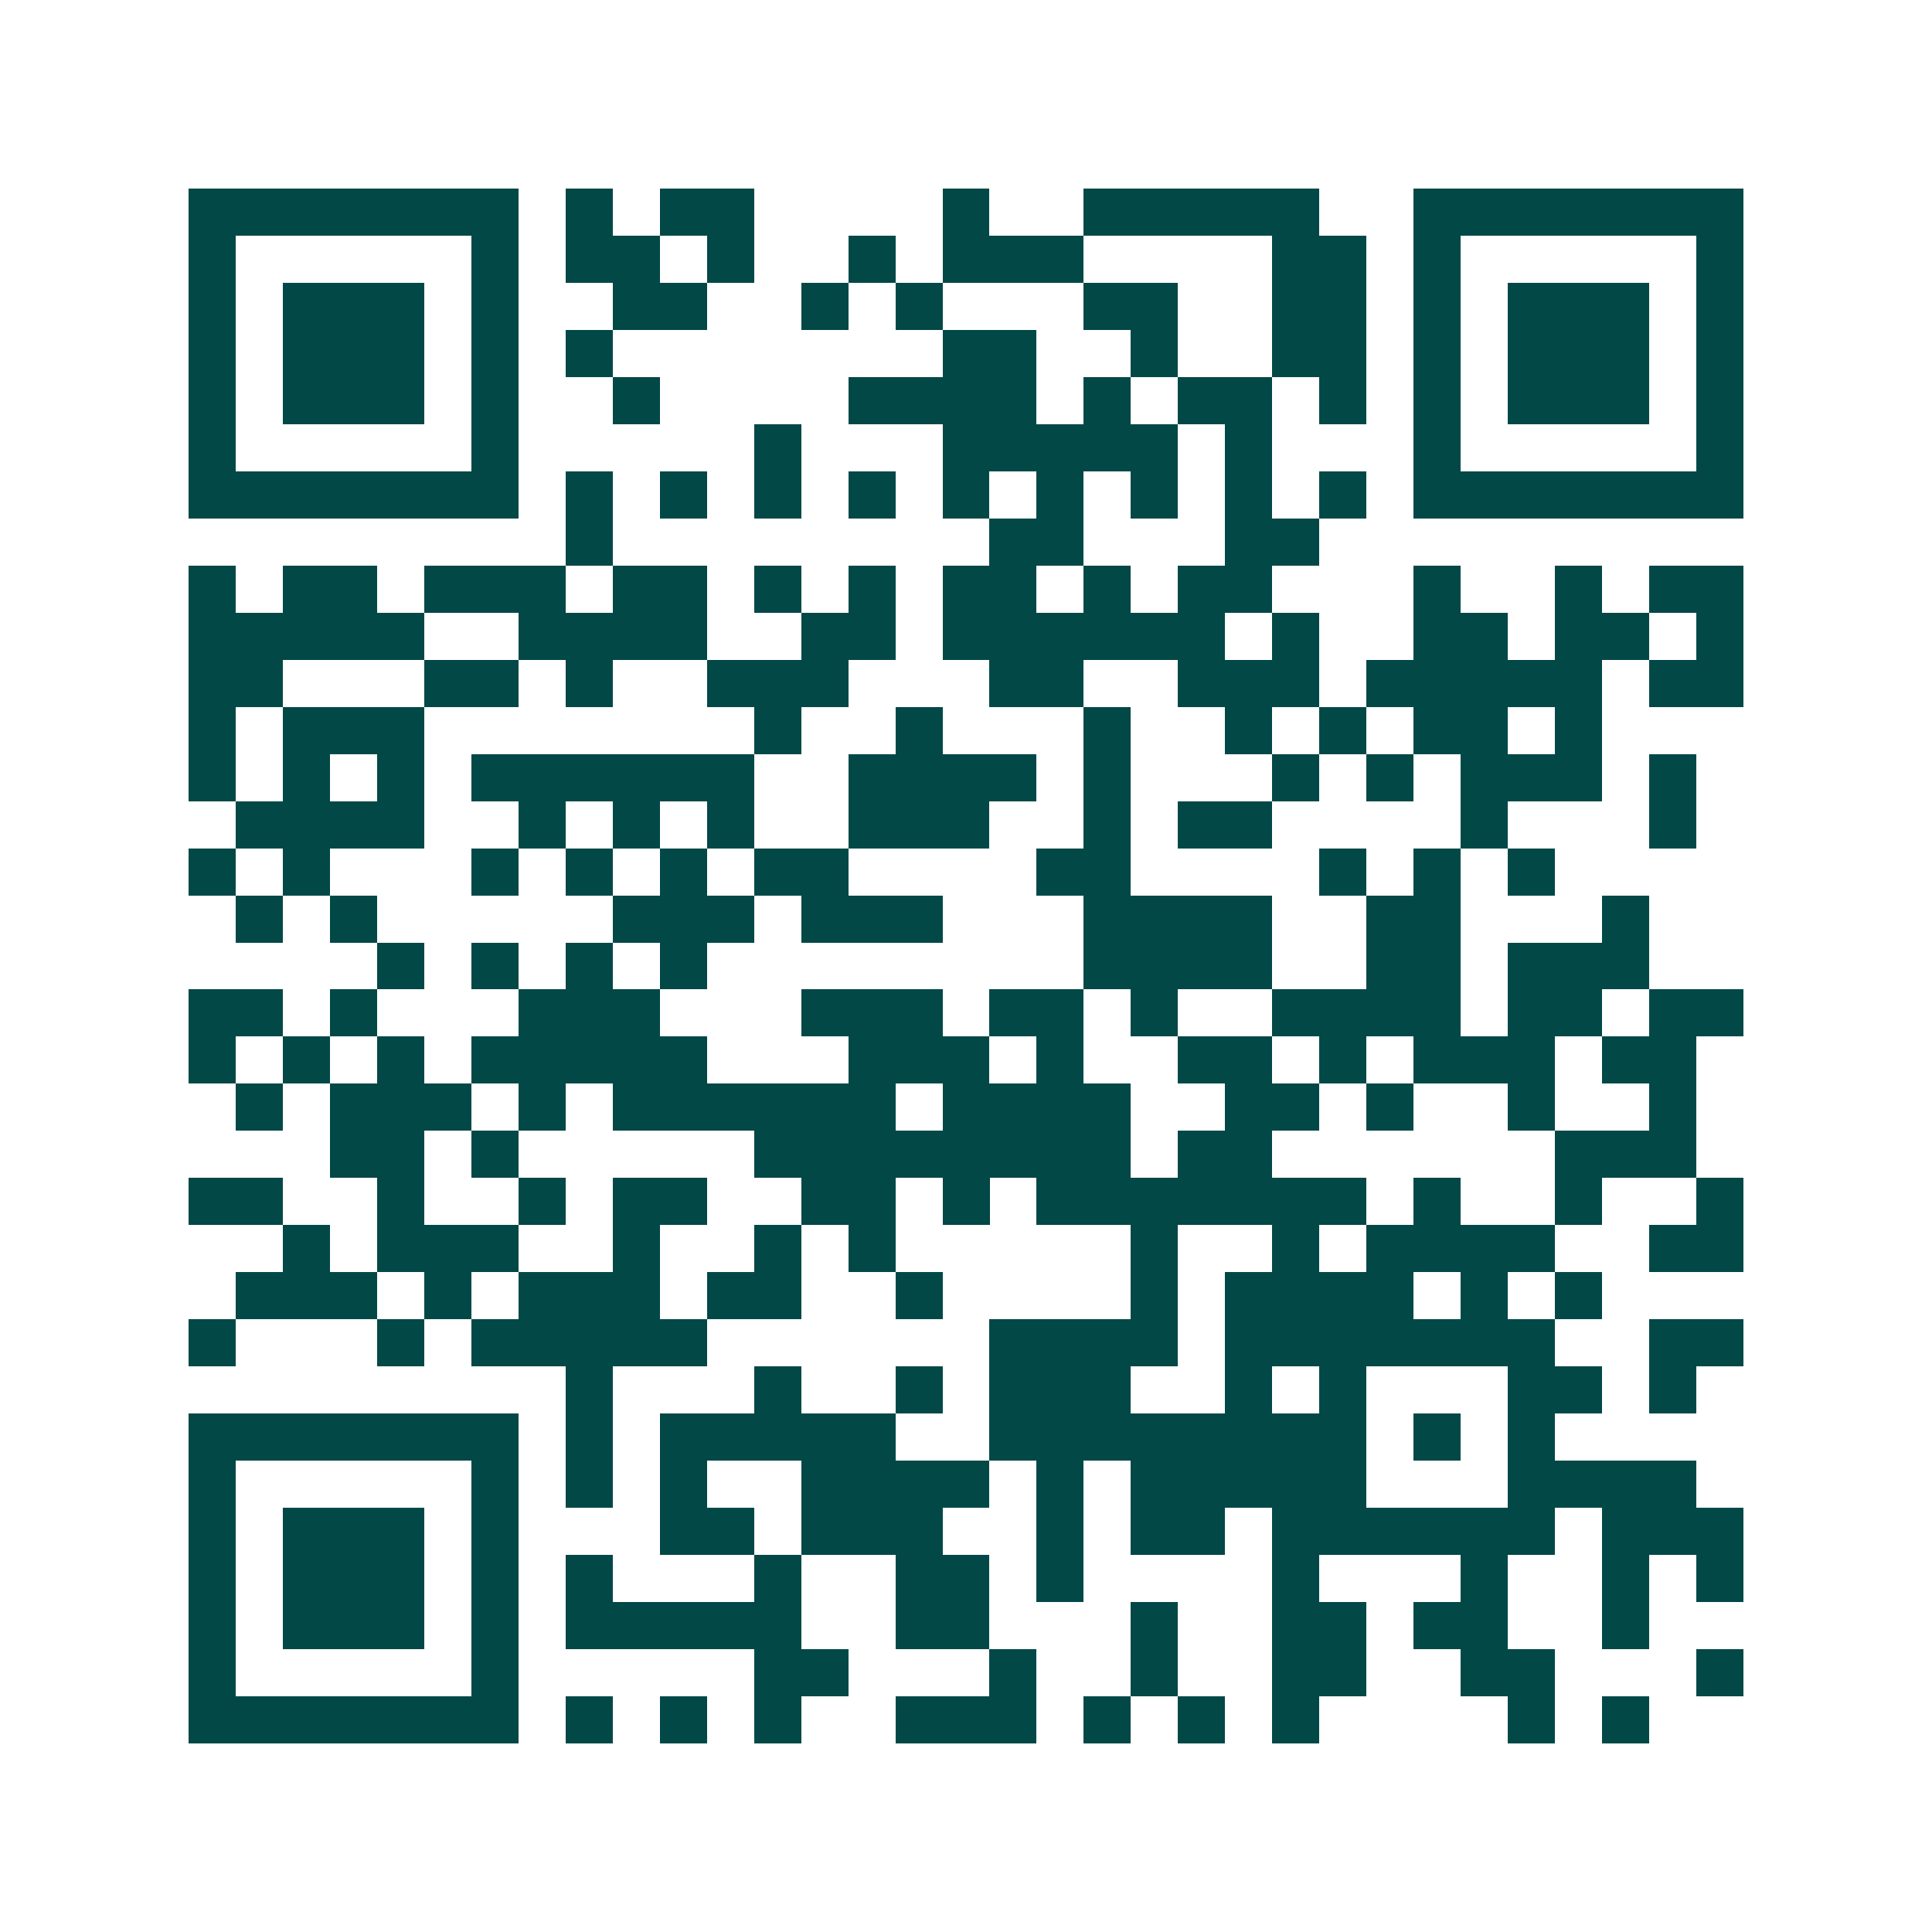<svg xmlns="http://www.w3.org/2000/svg" width="200" height="200" viewBox="0 0 41 41" shape-rendering="crispEdges"><path fill="#ffffff" d="M0 0h41v41H0z"/><path stroke="#014847" d="M4 4.5h7m1 0h1m1 0h2m4 0h1m2 0h5m2 0h7M4 5.5h1m5 0h1m1 0h2m1 0h1m2 0h1m1 0h3m4 0h2m1 0h1m5 0h1M4 6.5h1m1 0h3m1 0h1m2 0h2m2 0h1m1 0h1m3 0h2m2 0h2m1 0h1m1 0h3m1 0h1M4 7.5h1m1 0h3m1 0h1m1 0h1m7 0h2m2 0h1m2 0h2m1 0h1m1 0h3m1 0h1M4 8.5h1m1 0h3m1 0h1m2 0h1m4 0h4m1 0h1m1 0h2m1 0h1m1 0h1m1 0h3m1 0h1M4 9.5h1m5 0h1m5 0h1m3 0h5m1 0h1m3 0h1m5 0h1M4 10.5h7m1 0h1m1 0h1m1 0h1m1 0h1m1 0h1m1 0h1m1 0h1m1 0h1m1 0h1m1 0h7M12 11.5h1m8 0h2m3 0h2M4 12.5h1m1 0h2m1 0h3m1 0h2m1 0h1m1 0h1m1 0h2m1 0h1m1 0h2m3 0h1m2 0h1m1 0h2M4 13.5h5m2 0h4m2 0h2m1 0h6m1 0h1m2 0h2m1 0h2m1 0h1M4 14.5h2m3 0h2m1 0h1m2 0h3m3 0h2m2 0h3m1 0h5m1 0h2M4 15.5h1m1 0h3m7 0h1m2 0h1m3 0h1m2 0h1m1 0h1m1 0h2m1 0h1M4 16.5h1m1 0h1m1 0h1m1 0h6m2 0h4m1 0h1m3 0h1m1 0h1m1 0h3m1 0h1M5 17.5h4m2 0h1m1 0h1m1 0h1m2 0h3m2 0h1m1 0h2m4 0h1m3 0h1M4 18.5h1m1 0h1m3 0h1m1 0h1m1 0h1m1 0h2m4 0h2m4 0h1m1 0h1m1 0h1M5 19.5h1m1 0h1m5 0h3m1 0h3m3 0h4m2 0h2m3 0h1M8 20.5h1m1 0h1m1 0h1m1 0h1m8 0h4m2 0h2m1 0h3M4 21.5h2m1 0h1m3 0h3m3 0h3m1 0h2m1 0h1m2 0h4m1 0h2m1 0h2M4 22.5h1m1 0h1m1 0h1m1 0h5m3 0h3m1 0h1m2 0h2m1 0h1m1 0h3m1 0h2M5 23.5h1m1 0h3m1 0h1m1 0h6m1 0h4m2 0h2m1 0h1m2 0h1m2 0h1M7 24.5h2m1 0h1m5 0h8m1 0h2m6 0h3M4 25.5h2m2 0h1m2 0h1m1 0h2m2 0h2m1 0h1m1 0h7m1 0h1m2 0h1m2 0h1M6 26.5h1m1 0h3m2 0h1m2 0h1m1 0h1m5 0h1m2 0h1m1 0h4m2 0h2M5 27.5h3m1 0h1m1 0h3m1 0h2m2 0h1m4 0h1m1 0h4m1 0h1m1 0h1M4 28.5h1m3 0h1m1 0h5m6 0h4m1 0h7m2 0h2M12 29.5h1m3 0h1m2 0h1m1 0h3m2 0h1m1 0h1m3 0h2m1 0h1M4 30.5h7m1 0h1m1 0h5m2 0h8m1 0h1m1 0h1M4 31.5h1m5 0h1m1 0h1m1 0h1m2 0h4m1 0h1m1 0h5m3 0h4M4 32.5h1m1 0h3m1 0h1m3 0h2m1 0h3m2 0h1m1 0h2m1 0h6m1 0h3M4 33.5h1m1 0h3m1 0h1m1 0h1m3 0h1m2 0h2m1 0h1m4 0h1m3 0h1m2 0h1m1 0h1M4 34.5h1m1 0h3m1 0h1m1 0h5m2 0h2m3 0h1m2 0h2m1 0h2m2 0h1M4 35.5h1m5 0h1m5 0h2m3 0h1m2 0h1m2 0h2m2 0h2m3 0h1M4 36.5h7m1 0h1m1 0h1m1 0h1m2 0h3m1 0h1m1 0h1m1 0h1m4 0h1m1 0h1"/></svg>
